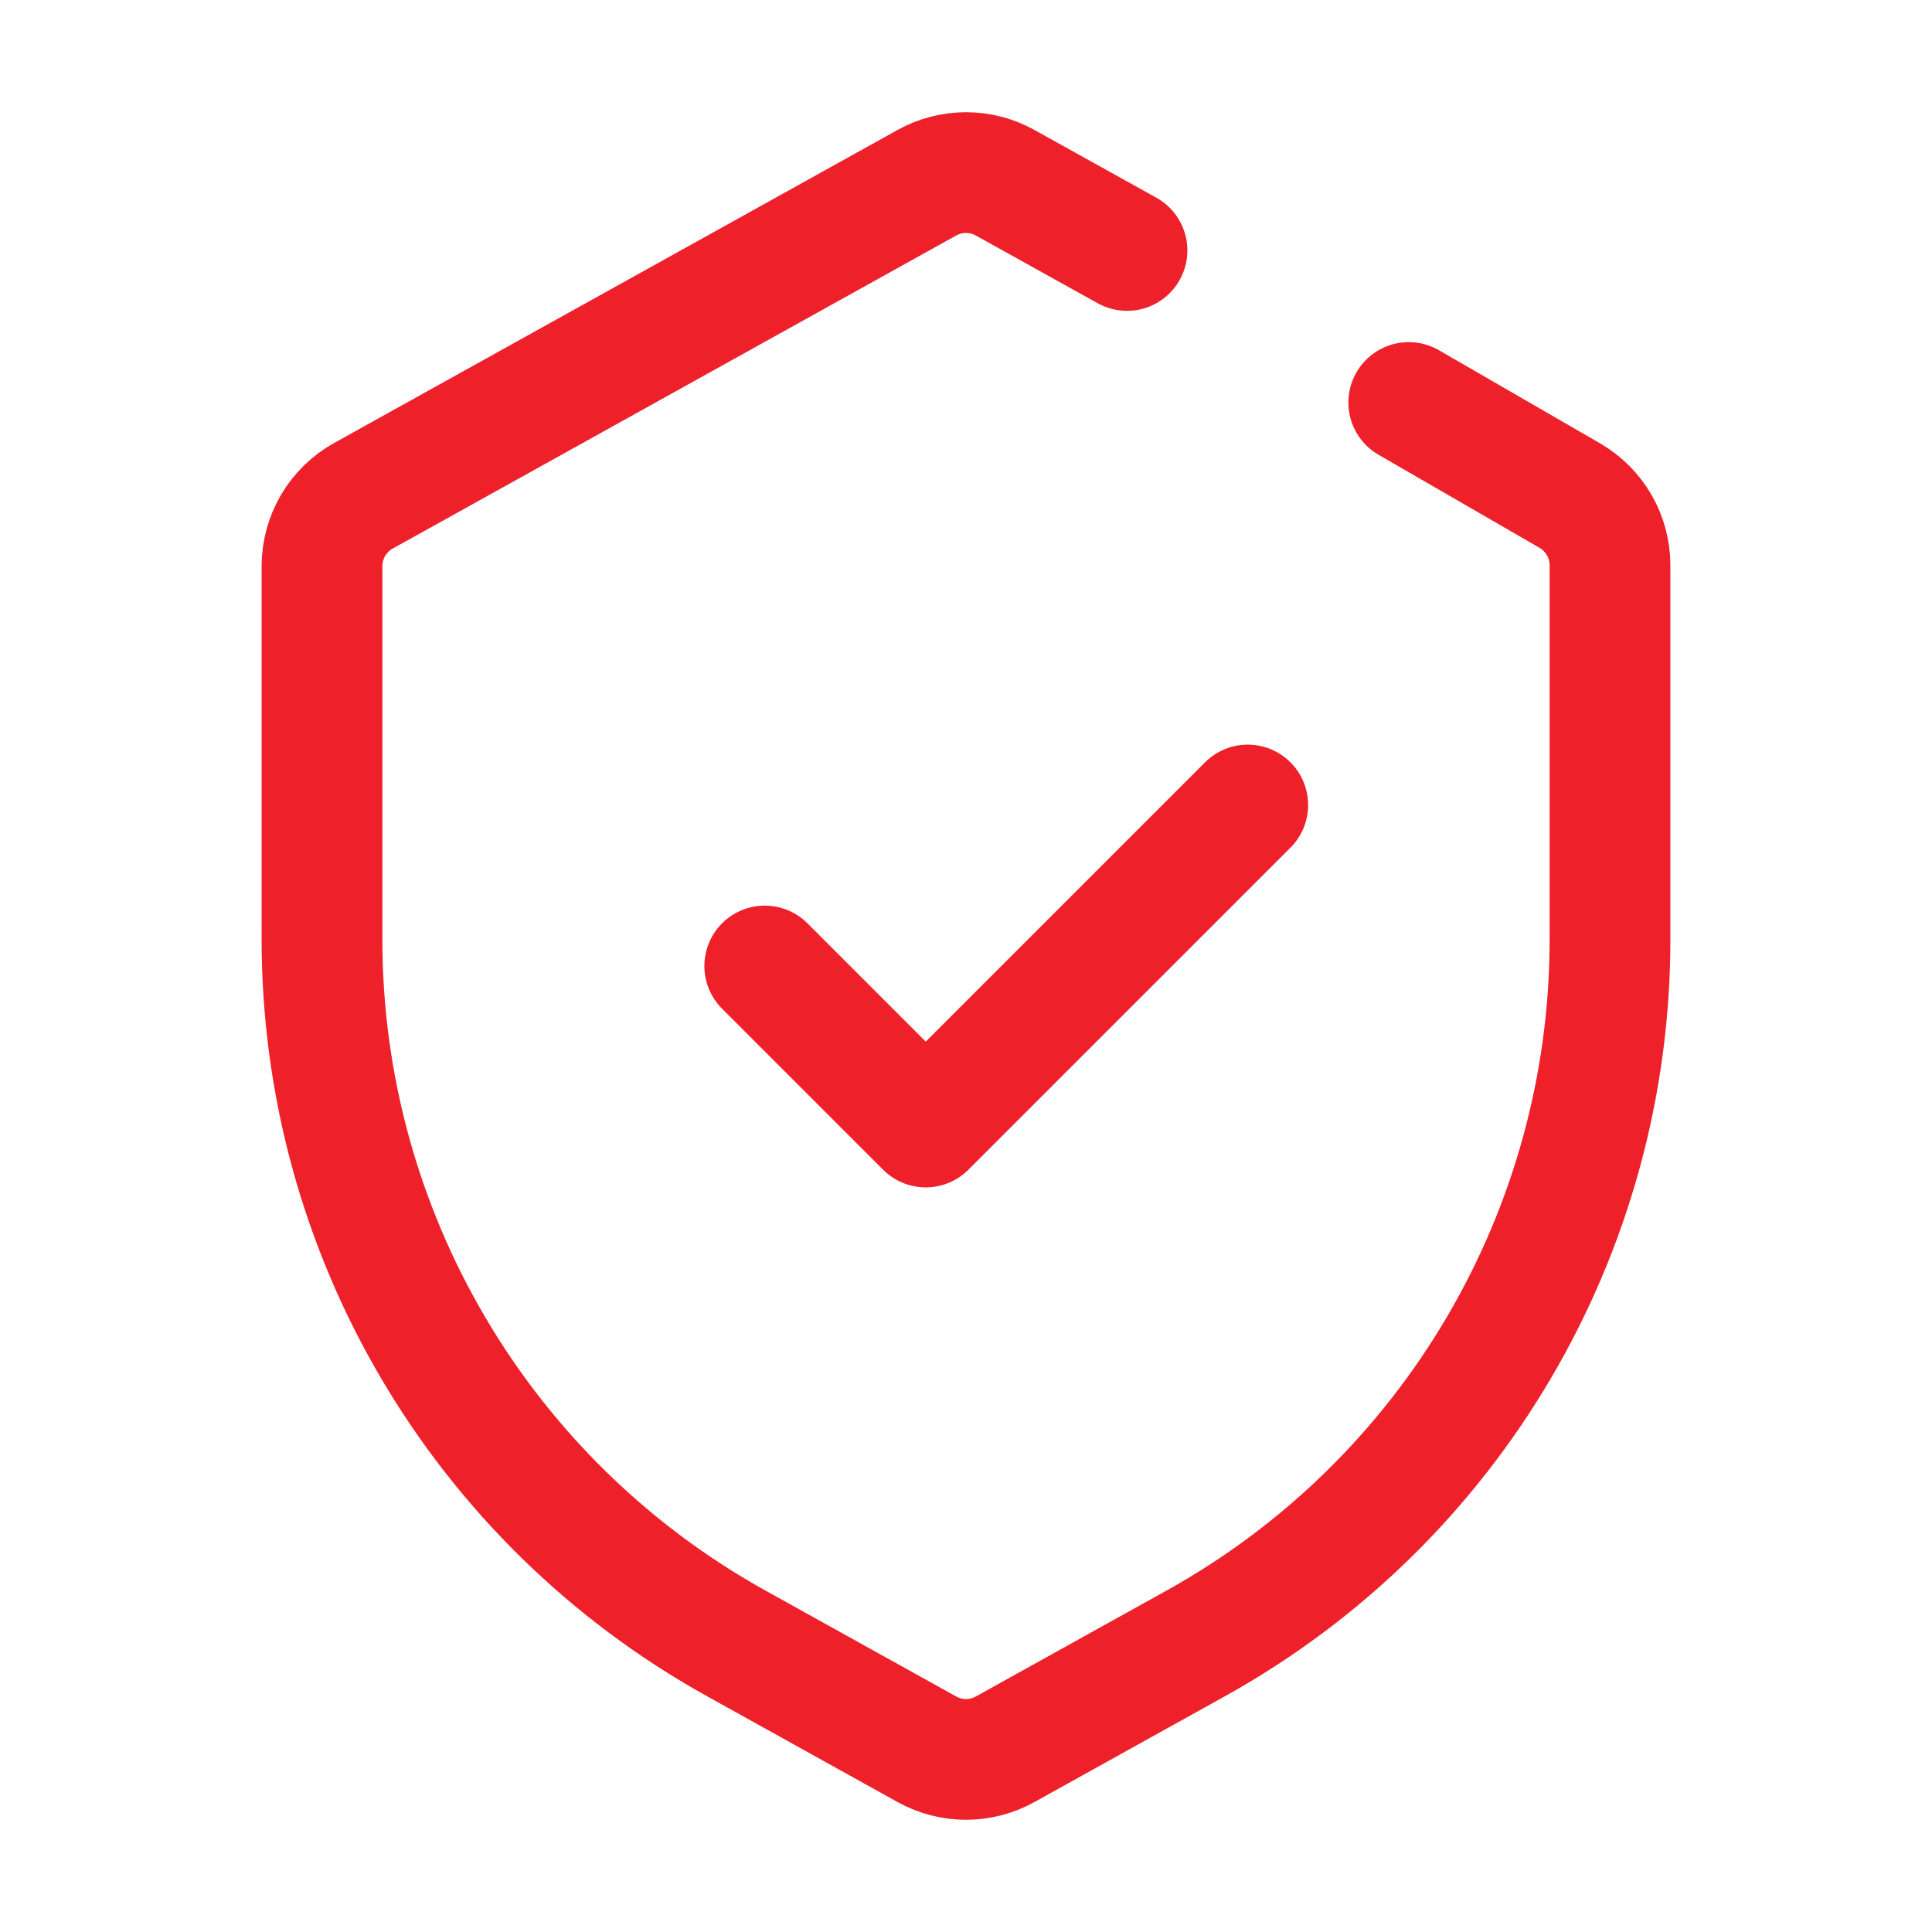 <svg width="36" height="36" viewBox="0 0 36 36" fill="none" xmlns="http://www.w3.org/2000/svg">
<path d="M26.25 7.5L29.25 9.234C29.714 9.502 30 9.997 30 10.532V17.507C30 22.955 27.047 27.974 22.285 30.62L18.729 32.595C18.275 32.847 17.725 32.847 17.271 32.595L13.715 30.62C8.953 27.974 6 22.955 6 17.507V10.549C6 10.005 6.295 9.503 6.772 9.238L17.271 3.405C17.725 3.153 18.275 3.153 18.729 3.405L21 4.667" stroke="#EE212B" stroke-width="2.25" stroke-linecap="round"/>
<path d="M14.25 18L17.25 21L23.25 15" stroke="#EE212B" stroke-width="2.25" stroke-linecap="round" stroke-linejoin="round"/>
</svg>
